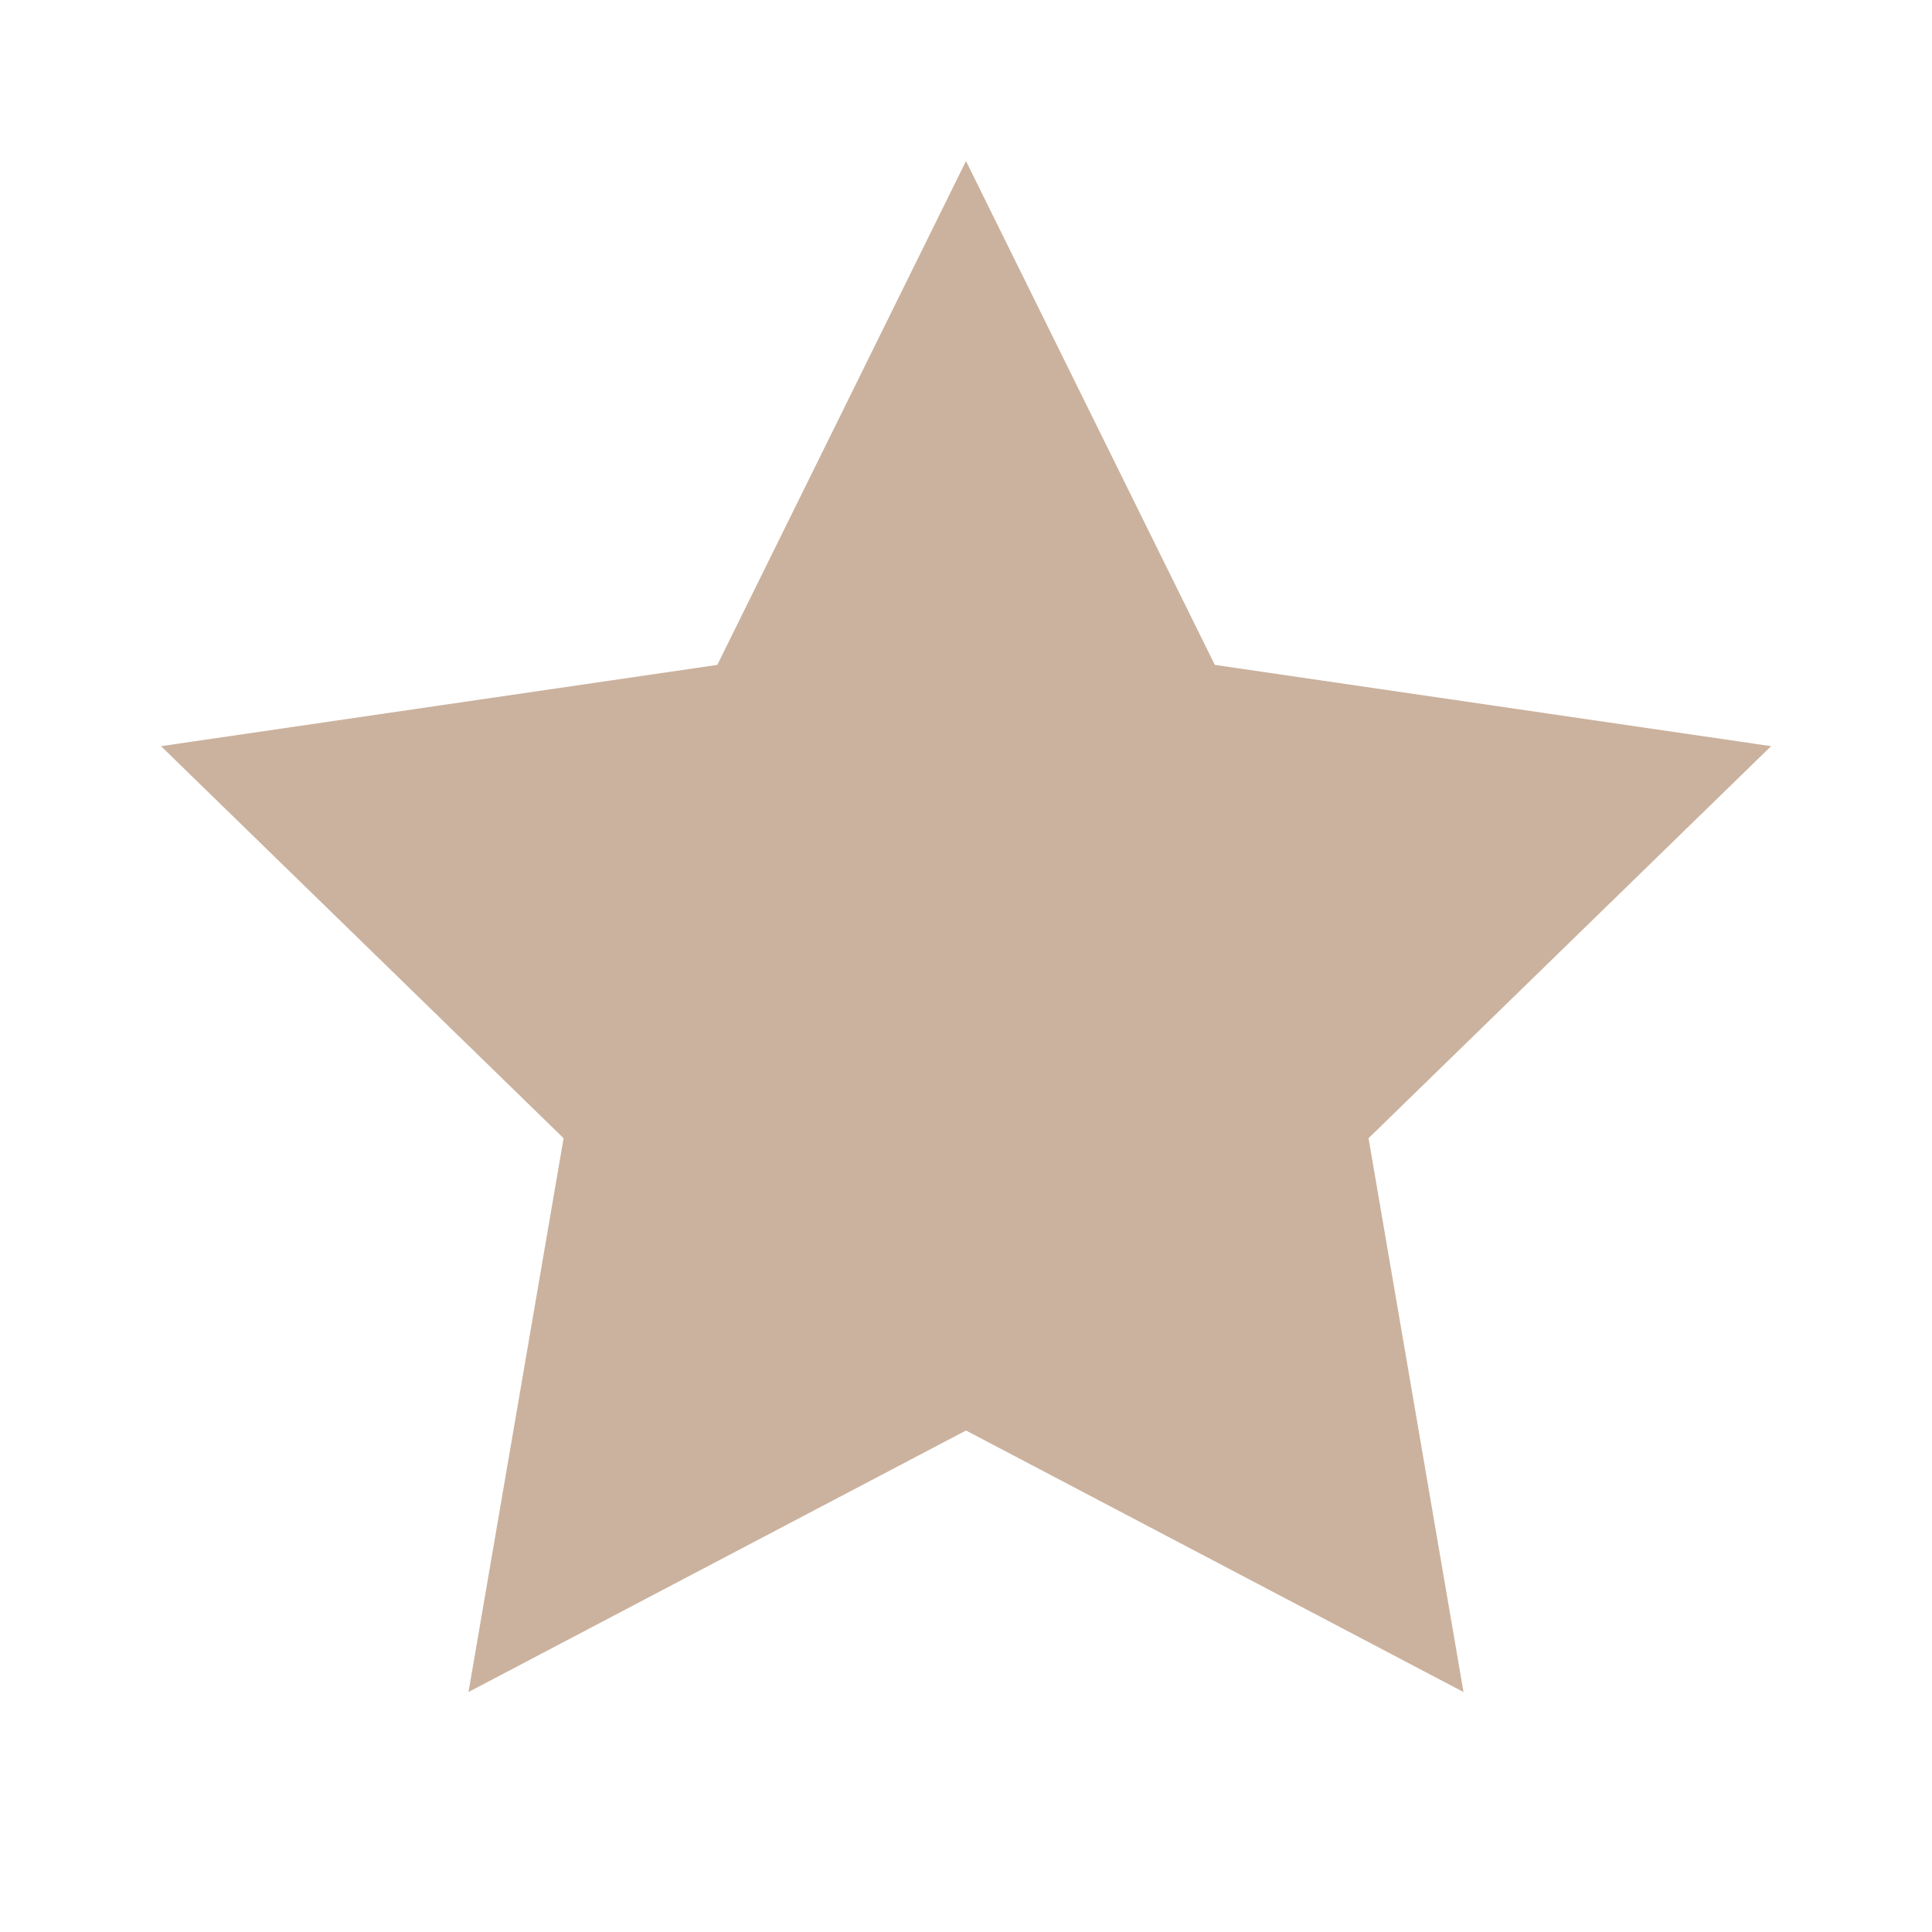 <svg width="14" height="14" viewBox="0 0 14 14" fill="none" xmlns="http://www.w3.org/2000/svg">
<path d="M7 1.167L8.803 4.818L12.834 5.407L9.917 8.248L10.605 12.261L7 10.366L3.395 12.261L4.084 8.248L1.167 5.407L5.198 4.818L7 1.167Z" fill="#CBB29E"/>
</svg>
